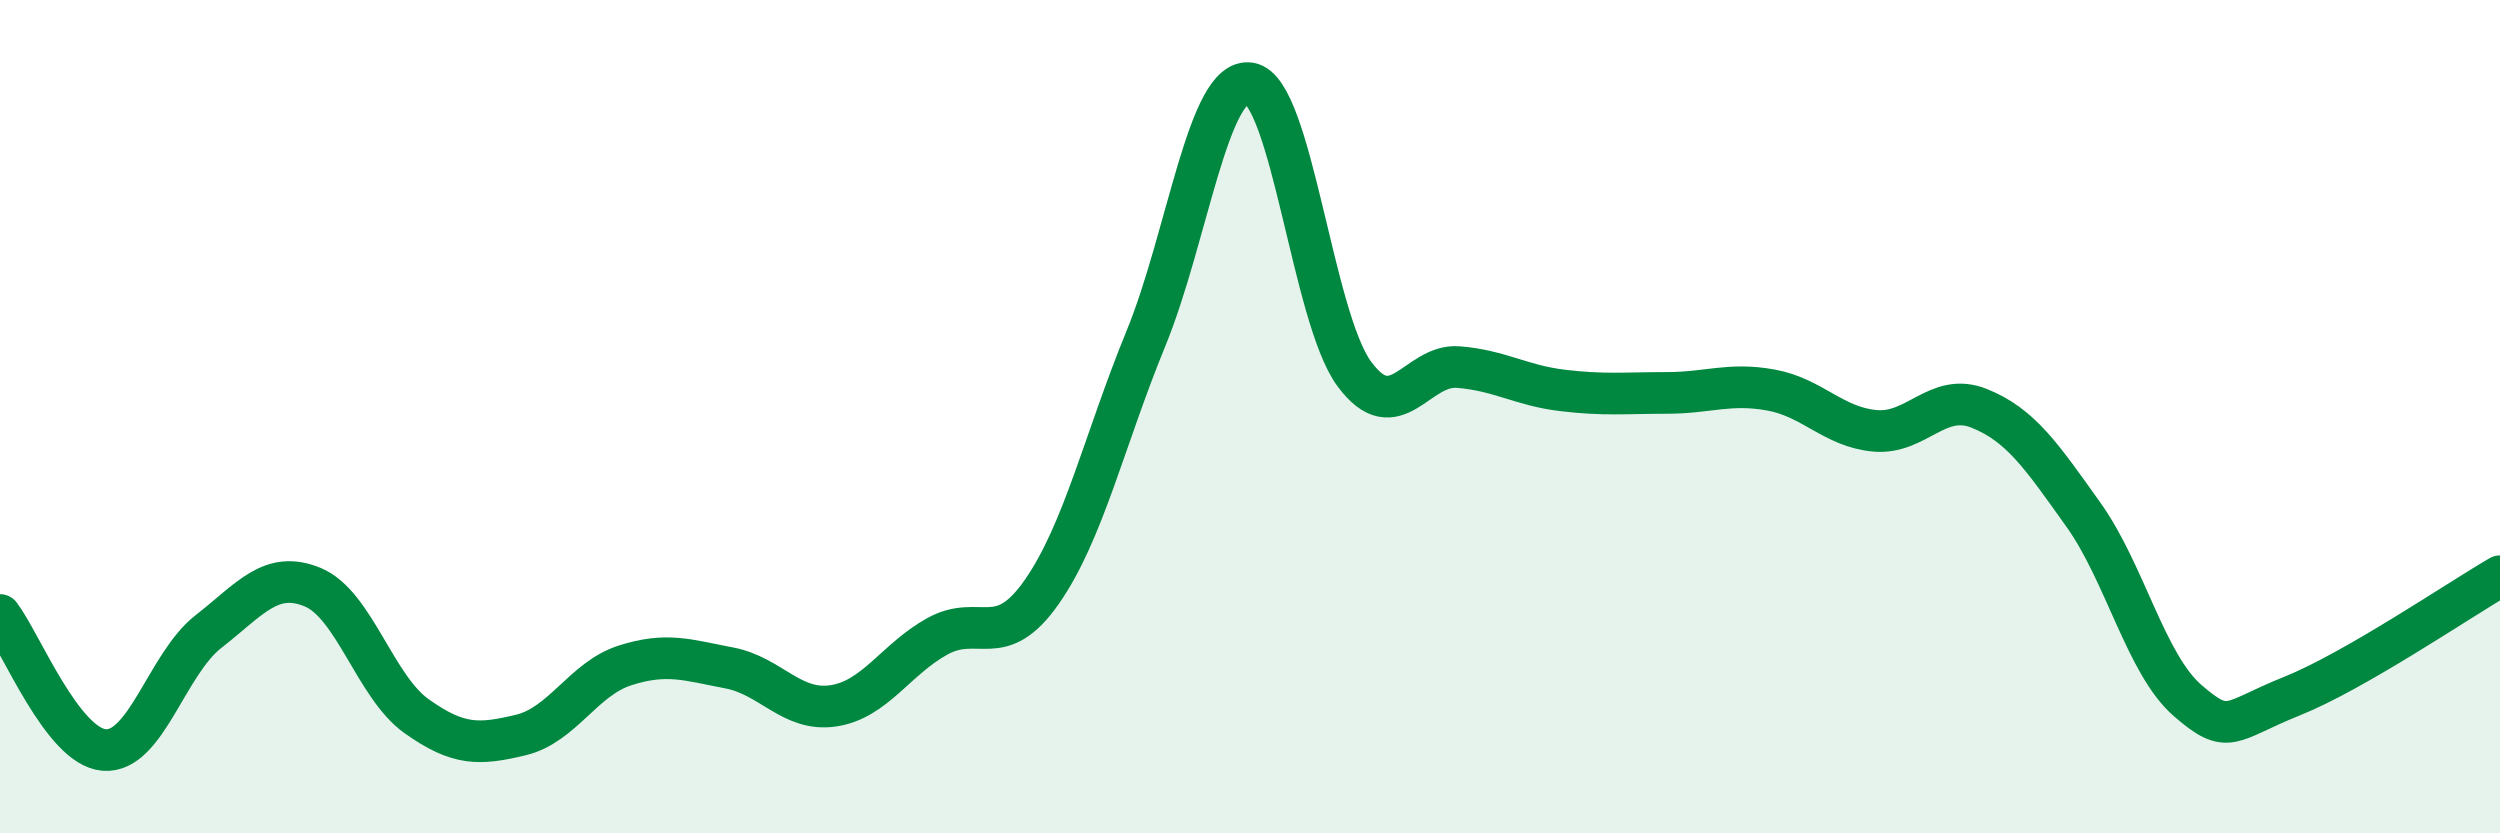 
    <svg width="60" height="20" viewBox="0 0 60 20" xmlns="http://www.w3.org/2000/svg">
      <path
        d="M 0,14.76 C 0.5,15.41 1.5,17.92 2.5,18 C 3.5,18.08 4,15.94 5,15.16 C 6,14.38 6.5,13.68 7.5,14.09 C 8.5,14.5 9,16.48 10,17.19 C 11,17.9 11.5,17.88 12.5,17.64 C 13.5,17.4 14,16.29 15,15.97 C 16,15.65 16.5,15.84 17.5,16.03 C 18.5,16.22 19,17.09 20,16.94 C 21,16.79 21.5,15.82 22.5,15.27 C 23.5,14.72 24,15.64 25,14.21 C 26,12.78 26.5,10.57 27.5,8.13 C 28.5,5.69 29,1.83 30,2 C 31,2.17 31.5,7.61 32.5,8.97 C 33.5,10.33 34,8.73 35,8.81 C 36,8.89 36.5,9.25 37.5,9.37 C 38.5,9.49 39,9.43 40,9.43 C 41,9.43 41.5,9.18 42.5,9.36 C 43.5,9.54 44,10.25 45,10.34 C 46,10.43 46.5,9.4 47.5,9.8 C 48.5,10.2 49,10.95 50,12.35 C 51,13.75 51.5,15.94 52.5,16.81 C 53.5,17.68 53.5,17.31 55,16.71 C 56.5,16.11 59,14.41 60,13.83L60 20L0 20Z"
        fill="#008740"
        opacity="0.1"
        stroke-linecap="round"
        stroke-linejoin="round"
      />
      <path
        d="M 0,14.76 C 0.5,15.41 1.5,17.92 2.5,18 C 3.5,18.08 4,15.94 5,15.16 C 6,14.38 6.5,13.68 7.5,14.09 C 8.5,14.5 9,16.48 10,17.19 C 11,17.9 11.5,17.88 12.5,17.64 C 13.5,17.4 14,16.29 15,15.97 C 16,15.65 16.5,15.84 17.5,16.03 C 18.5,16.22 19,17.09 20,16.94 C 21,16.79 21.5,15.82 22.5,15.27 C 23.5,14.72 24,15.64 25,14.21 C 26,12.78 26.5,10.57 27.5,8.13 C 28.5,5.69 29,1.83 30,2 C 31,2.17 31.5,7.61 32.5,8.97 C 33.5,10.33 34,8.73 35,8.81 C 36,8.89 36.5,9.25 37.5,9.37 C 38.5,9.49 39,9.43 40,9.43 C 41,9.43 41.5,9.18 42.5,9.36 C 43.5,9.54 44,10.25 45,10.34 C 46,10.43 46.5,9.4 47.5,9.8 C 48.5,10.2 49,10.95 50,12.35 C 51,13.75 51.5,15.94 52.5,16.81 C 53.5,17.68 53.5,17.31 55,16.71 C 56.5,16.11 59,14.41 60,13.83"
        stroke="#008740"
        stroke-width="1"
        fill="none"
        stroke-linecap="round"
        stroke-linejoin="round"
      />
    </svg>
  